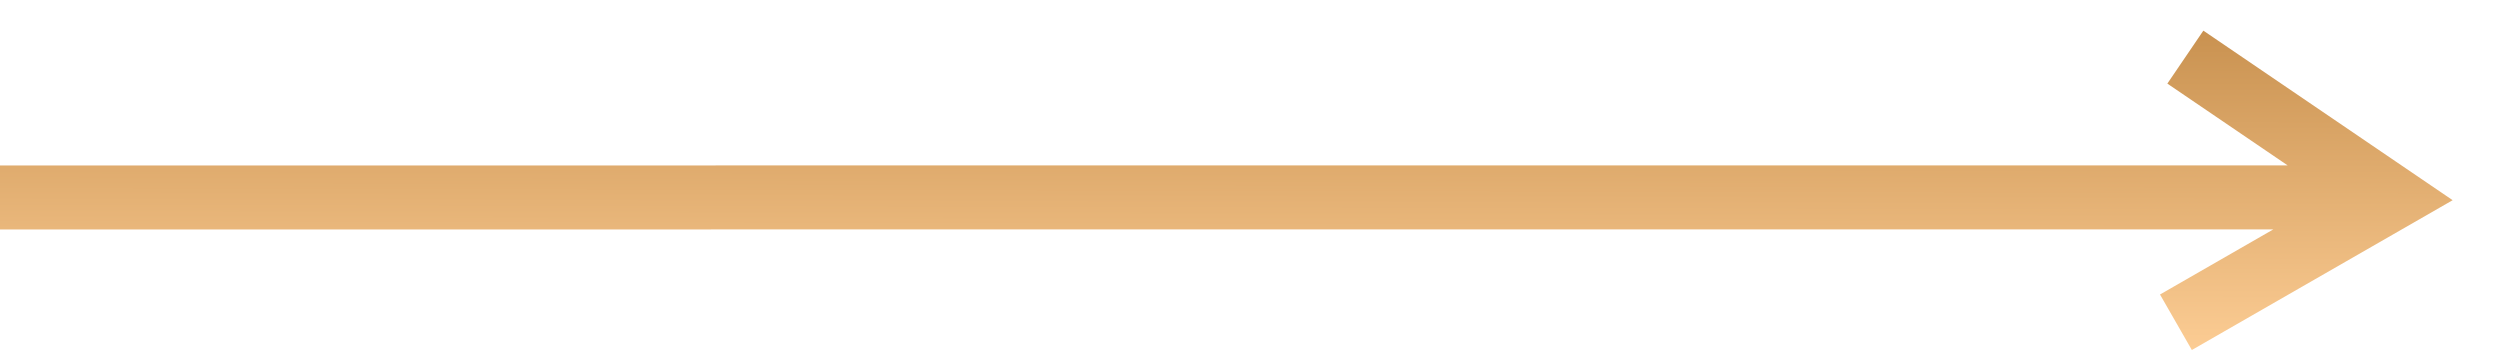<?xml version="1.0" encoding="UTF-8"?>
<svg xmlns="http://www.w3.org/2000/svg" width="50" height="7" viewBox="0 0 50 7" fill="none">
  <path id="Vector" d="M43.347 1.672L45.753 3.308L0 3.309L0 4.589L45.466 4.588L43.2 5.89L43.837 7L49.053 4.004L44.067 0.613L43.347 1.672Z" fill="url(#paint0_linear_4251_2012)"></path>
  <defs>
    <linearGradient id="paint0_linear_4251_2012" x1="10.901" y1="7.326" x2="10.926" y2="-3.994" gradientUnits="userSpaceOnUse">
      <stop stop-color="#FFD098"></stop>
      <stop offset="1" stop-color="#A56820"></stop>
    </linearGradient>
  </defs>
</svg>
